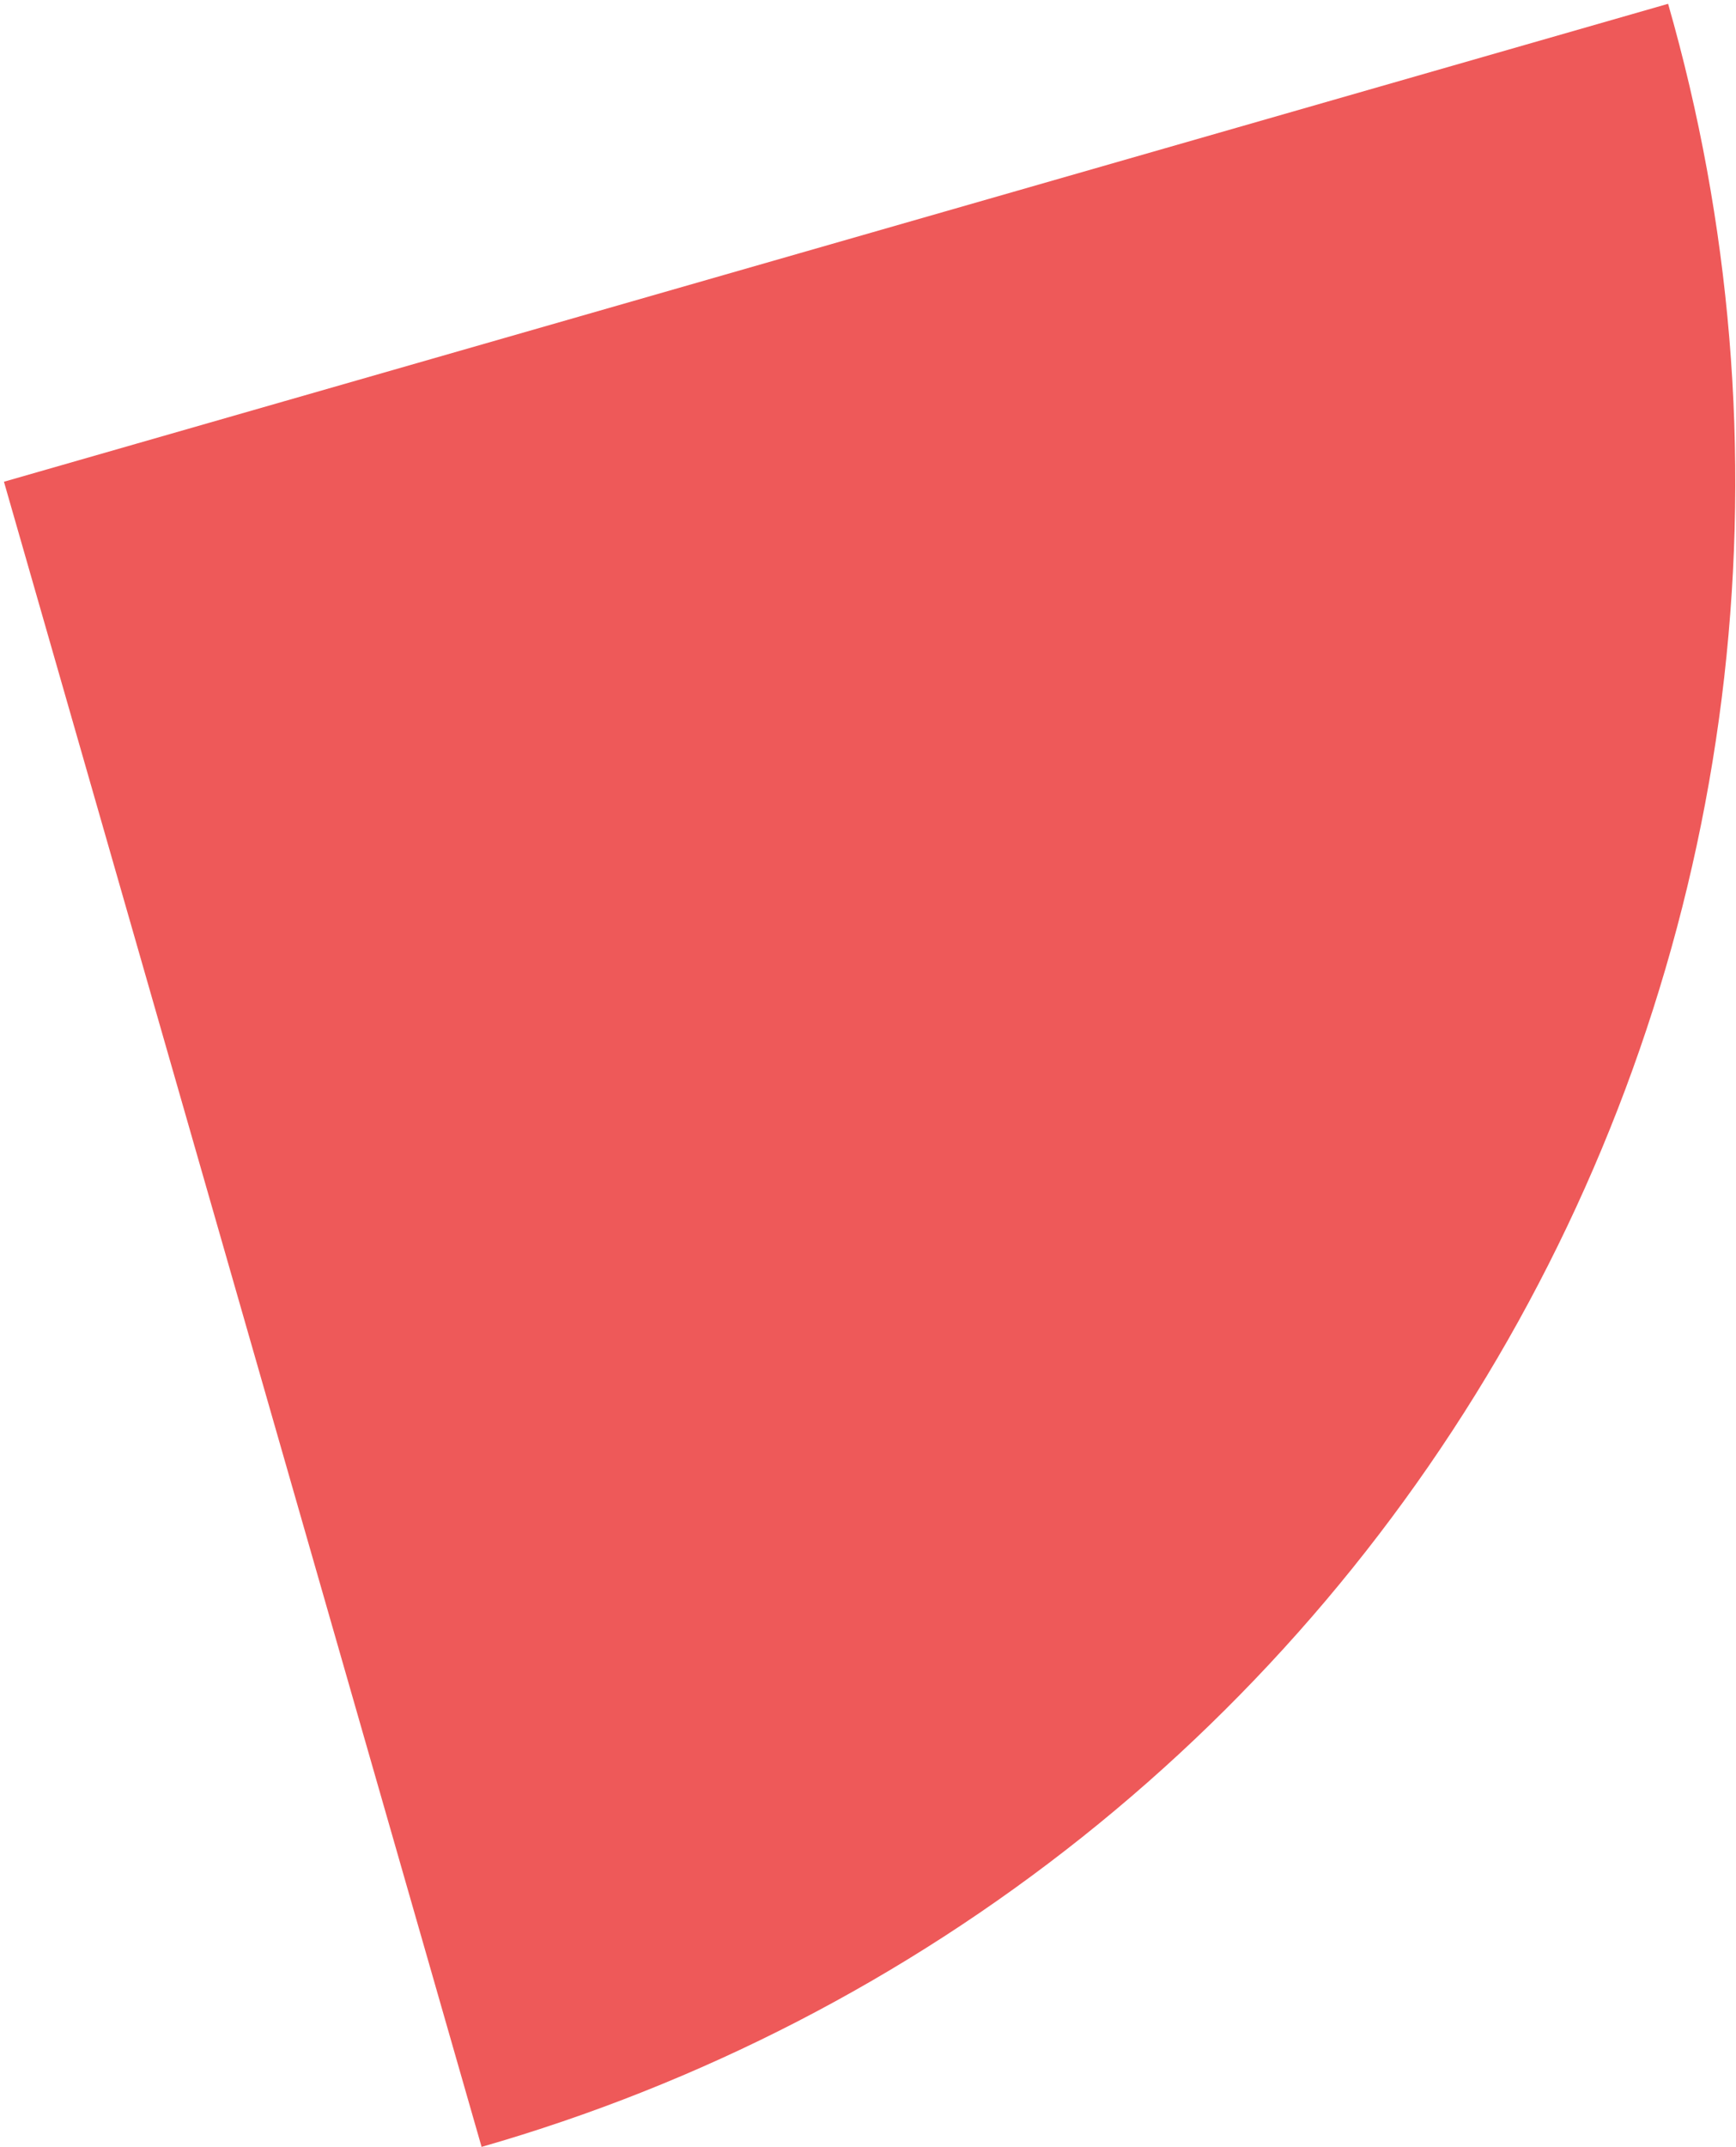 <?xml version="1.0" encoding="UTF-8"?> <svg xmlns="http://www.w3.org/2000/svg" width="178" height="220" viewBox="0 0 178 220" fill="none"><path d="M171.038 0.39C177.469 22.798 179.424 46.253 176.791 69.416C174.158 92.579 166.988 114.997 155.691 135.39C144.394 155.782 129.191 173.75 110.95 188.267C92.709 202.784 71.788 213.566 49.38 219.998L0.405 49.365L171.038 0.39Z" fill="#EE5959"></path></svg> 